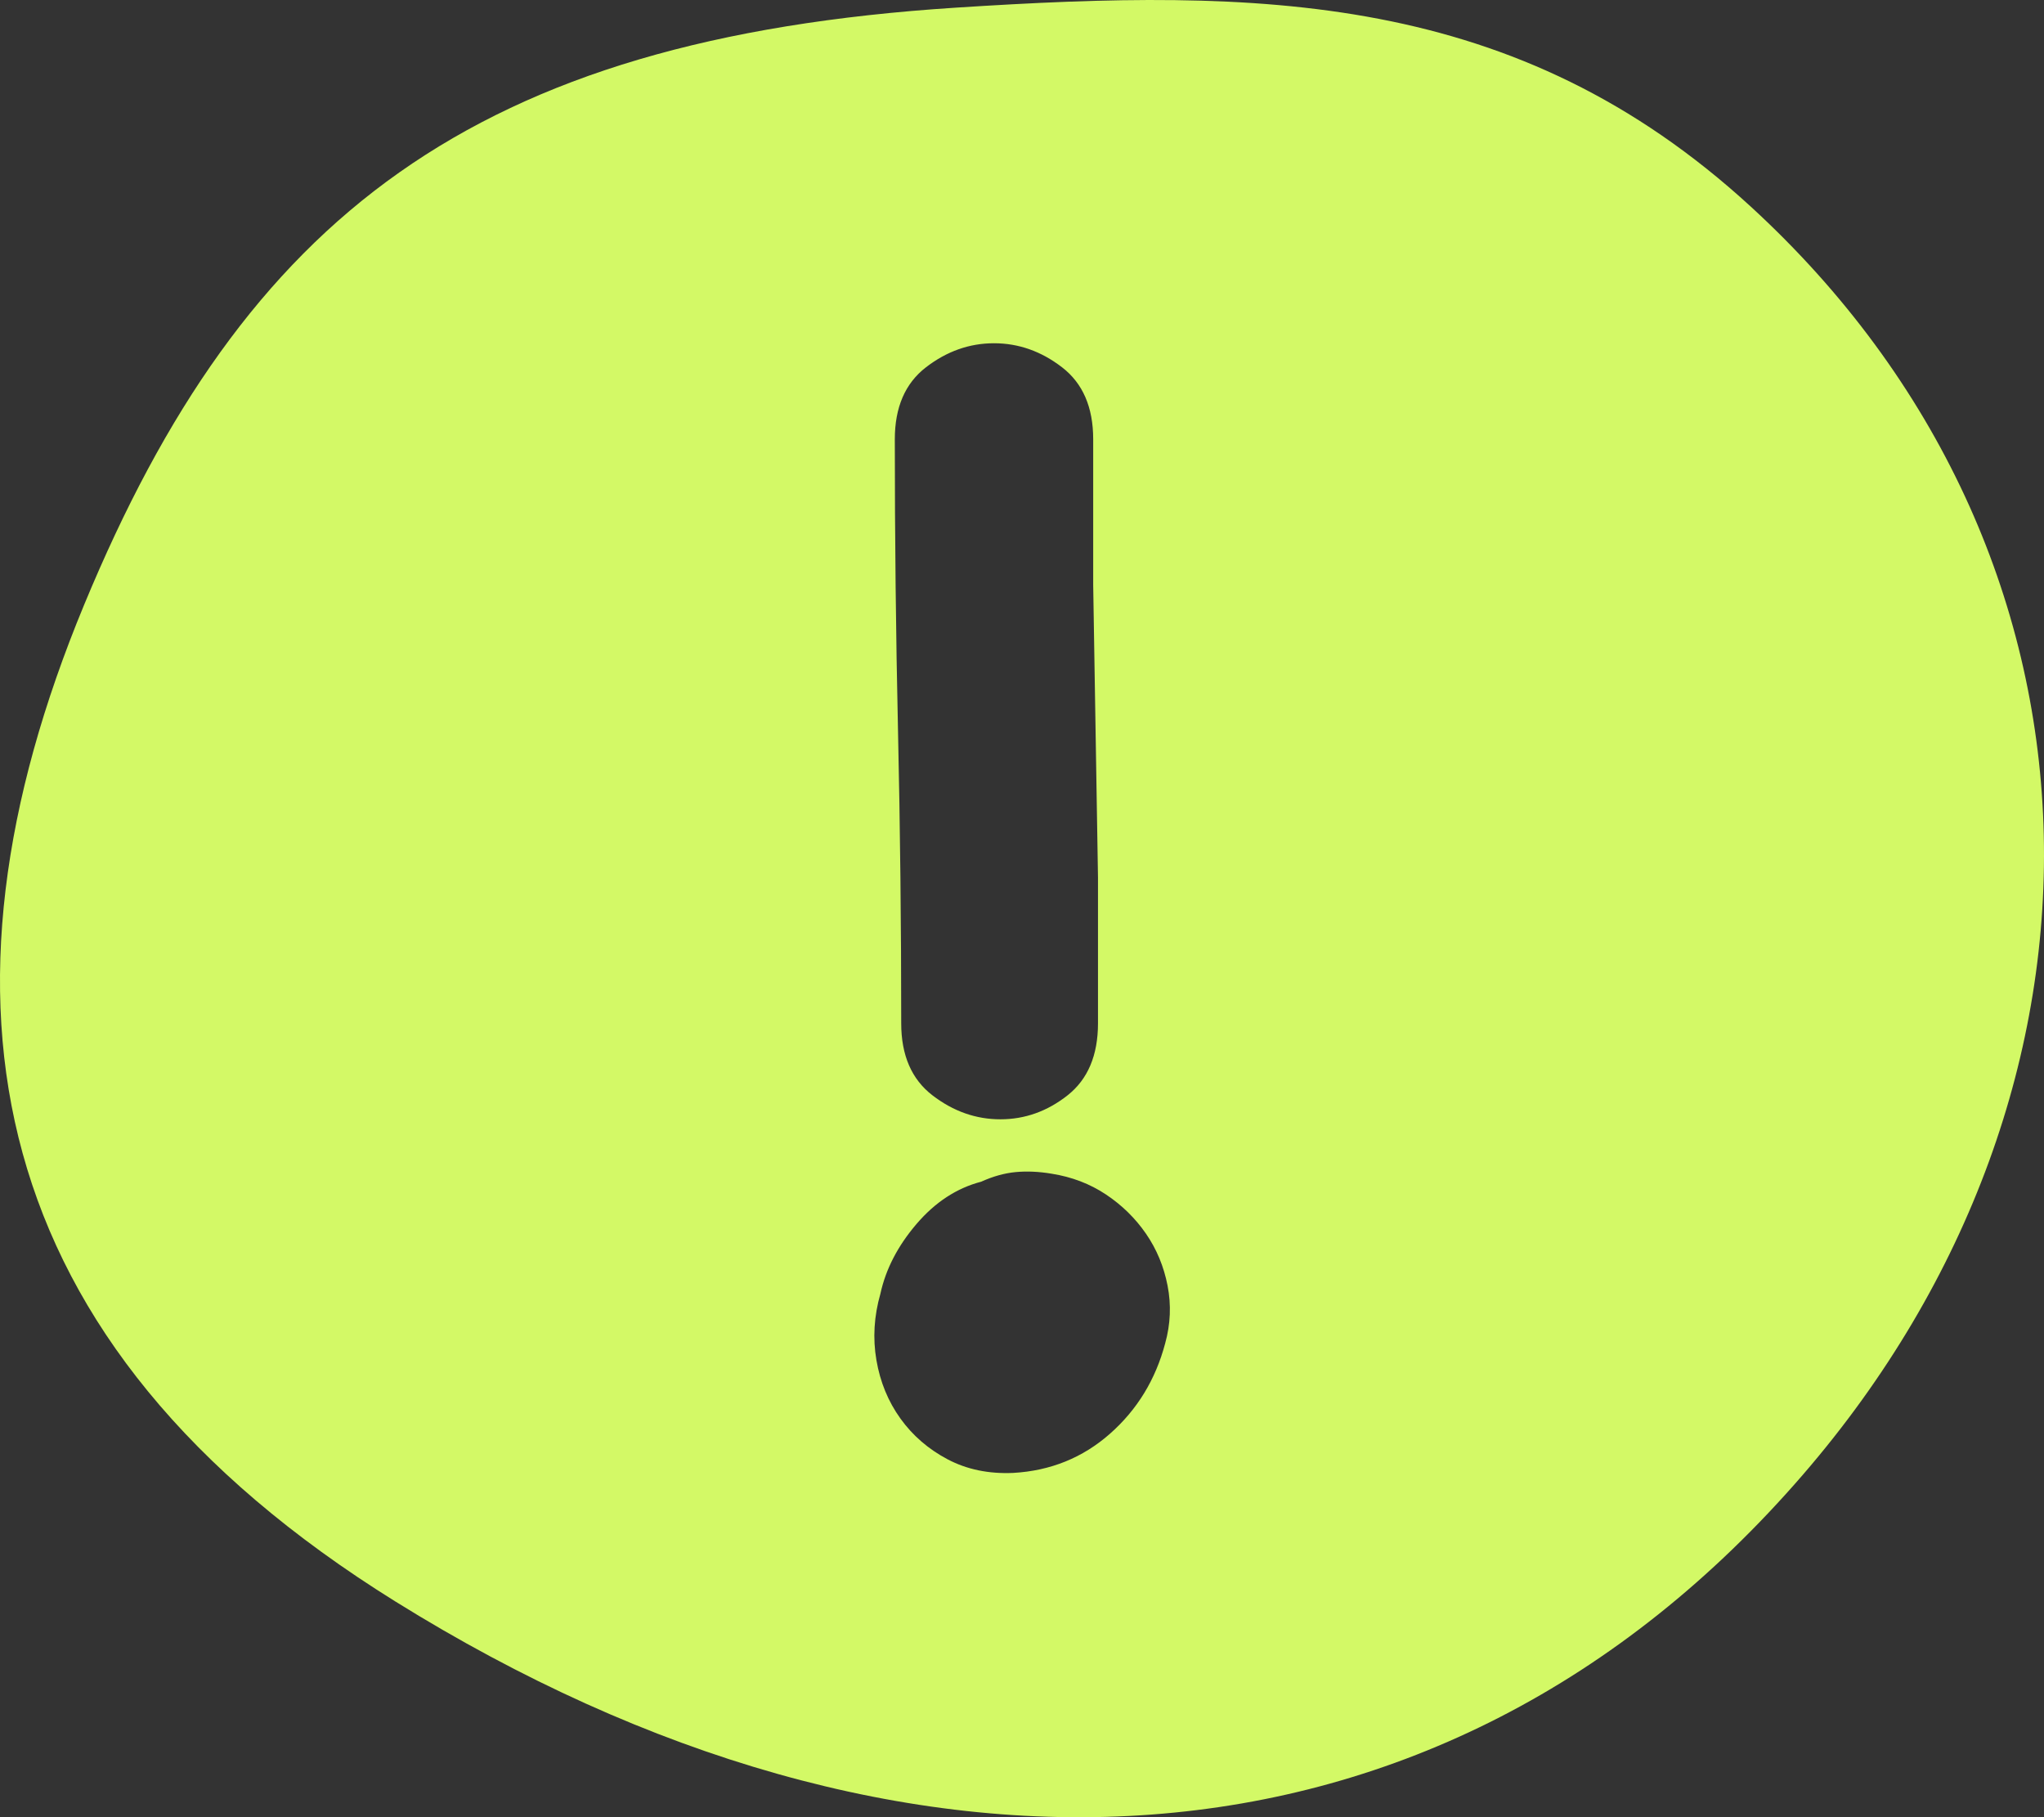<?xml version="1.0" encoding="UTF-8"?> <svg xmlns="http://www.w3.org/2000/svg" xmlns:xlink="http://www.w3.org/1999/xlink" xmlns:xodm="http://www.corel.com/coreldraw/odm/2003" xml:space="preserve" width="176.996mm" height="157.335mm" version="1.1" style="shape-rendering:geometricPrecision; text-rendering:geometricPrecision; image-rendering:optimizeQuality; fill-rule:evenodd; clip-rule:evenodd" viewBox="0 0 6137142 5455420"><rect x="0" y="0" width="6137142" height="5455420" fill="#333333" stroke="none"/> <defs> <style type="text/css"> .fil0 {fill:#D3F966} </style> </defs> <g id="Слой_x0020_1">  <path class="fil0" d="M5413807 4426493c1004582,-1163025 972304,-2769898 -156525,-3805721 -706552,-648338 -1475223,-656587 -2387547,-597790 -1447785,93304 -2134507,627572 -2617377,1793273 -487912,1177862 -315568,2213529 934773,2991461 1516457,943504 3129235,889298 4226677,-381223zm-2117069 -1354529c0,96071 -30423,168124 -91265,216161 -60846,48034 -128096,72053 -201751,72053 -73655,0 -141702,-24019 -204150,-72053 -62444,-48037 -93668,-120090 -93668,-216161 0,-294618 -3204,-586833 -9608,-876645 -6404,-289816 -9608,-582031 -9608,-876649 0,-96071 31224,-168124 93672,-216158 62444,-48037 130496,-72053 204150,-72053 73655,0 141706,24015 204150,72053 62448,48034 93668,120086 93668,216158l0 437125 14411 879048 0 437121zm-139303 451535c60846,9605 115288,30423 163321,62444 48034,32025 88065,71255 120090,117687 32021,46435 53637,98474 64847,156116 11207,57642 8807,115284 -7205,172926 -28821,108880 -84064,199348 -165724,271400 -81657,72056 -178529,111283 -290613,117687 -73655,3204 -139303,-10406 -196945,-40829 -57642,-30423 -104878,-71252 -141706,-122489 -36827,-51238 -60846,-109681 -72053,-175333 -11207,-65648 -7205,-132098 12008,-199344 16012,-73655 52039,-143308 108082,-208956 56040,-65648 120887,-108079 194542,-127295 35225,-16009 69653,-25617 103277,-28821 33623,-3200 69653,-1598 108079,4806z"></path> </g> </svg> 